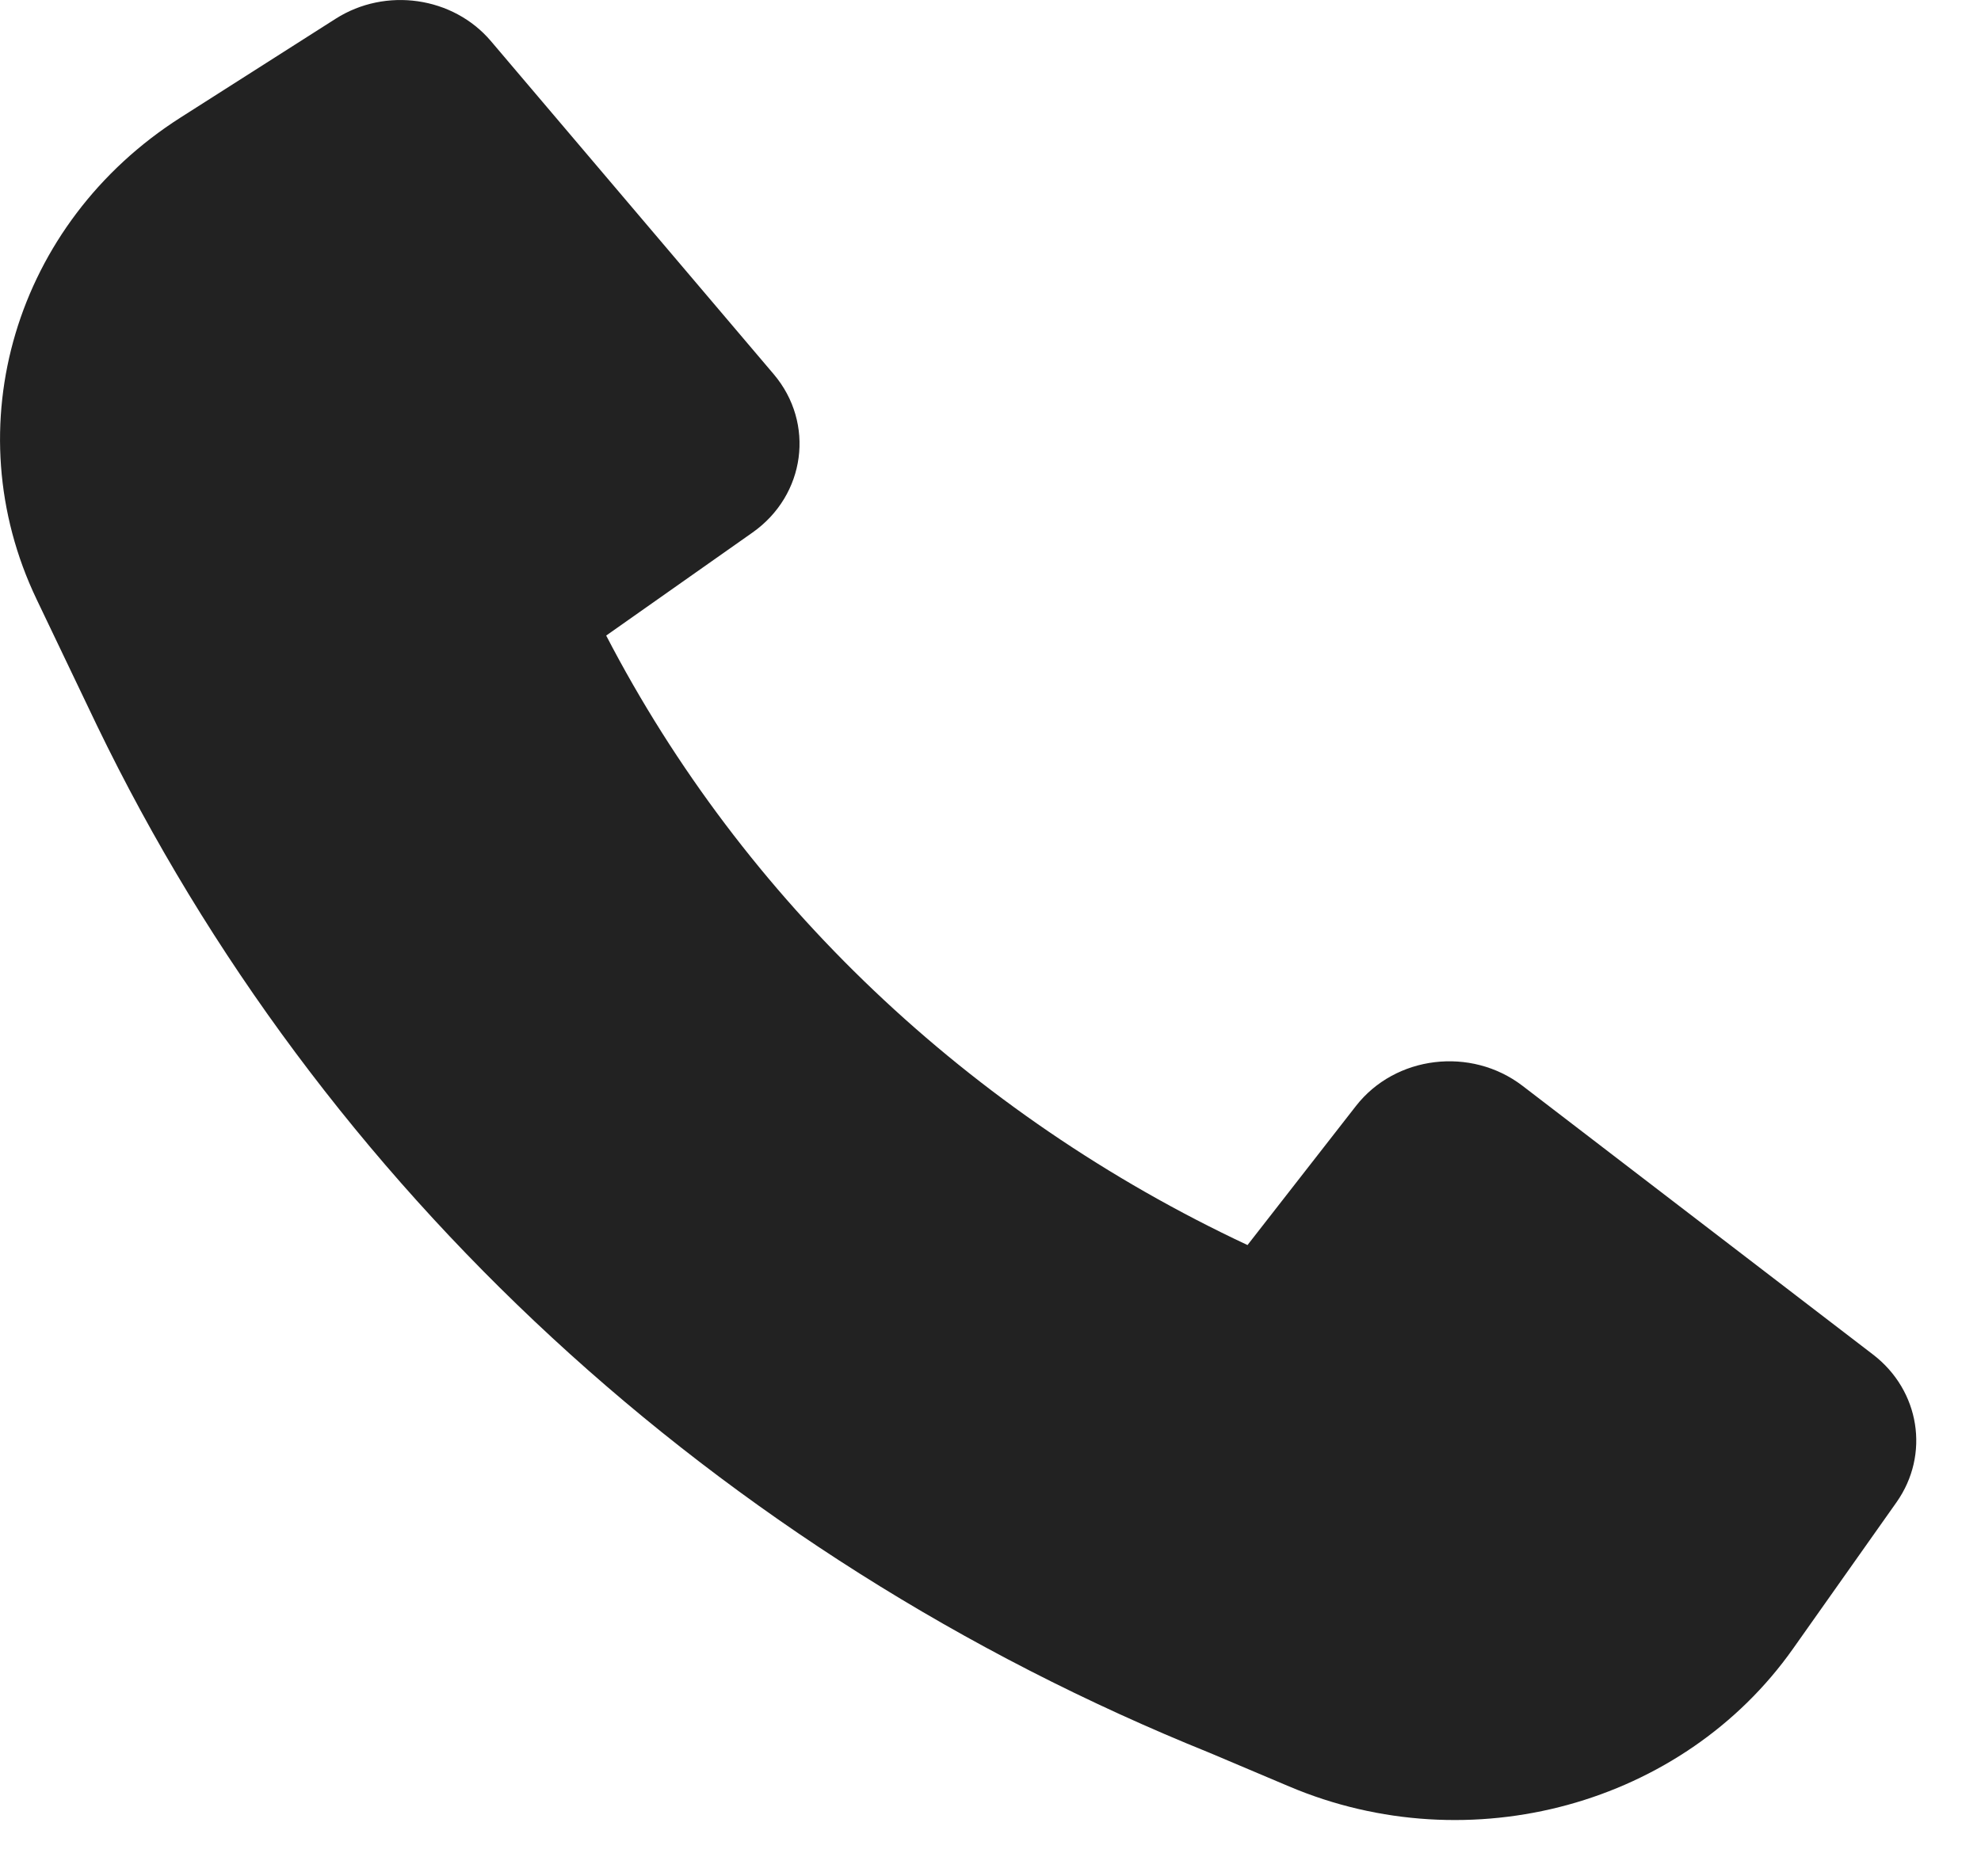 <?xml version="1.0" encoding="UTF-8"?> <svg xmlns="http://www.w3.org/2000/svg" width="19" height="18" viewBox="0 0 19 18" fill="none"><g clip-path="url(#clip0_221_33)"><path d="M0.93 6.96C3.069 11.388 6.875 14.908 11.606 16.817L12.365 17.138C14.1 17.873 16.14 17.315 17.198 15.815L18.19 14.411C18.512 13.954 18.414 13.339 17.964 12.994L14.602 10.416C14.108 10.038 13.382 10.126 13.005 10.61L11.965 11.944C9.296 10.693 7.13 8.634 5.814 6.097L7.217 5.109C7.727 4.75 7.819 4.06 7.421 3.59L4.709 0.395C4.346 -0.033 3.699 -0.126 3.219 0.18L1.731 1.128C0.144 2.14 -0.44 4.095 0.351 5.749L0.929 6.958L0.93 6.96Z" fill="#222222"></path></g><defs><clipPath id="clip0_221_33"><rect width="19" height="18" fill="white"></rect></clipPath></defs></svg> 